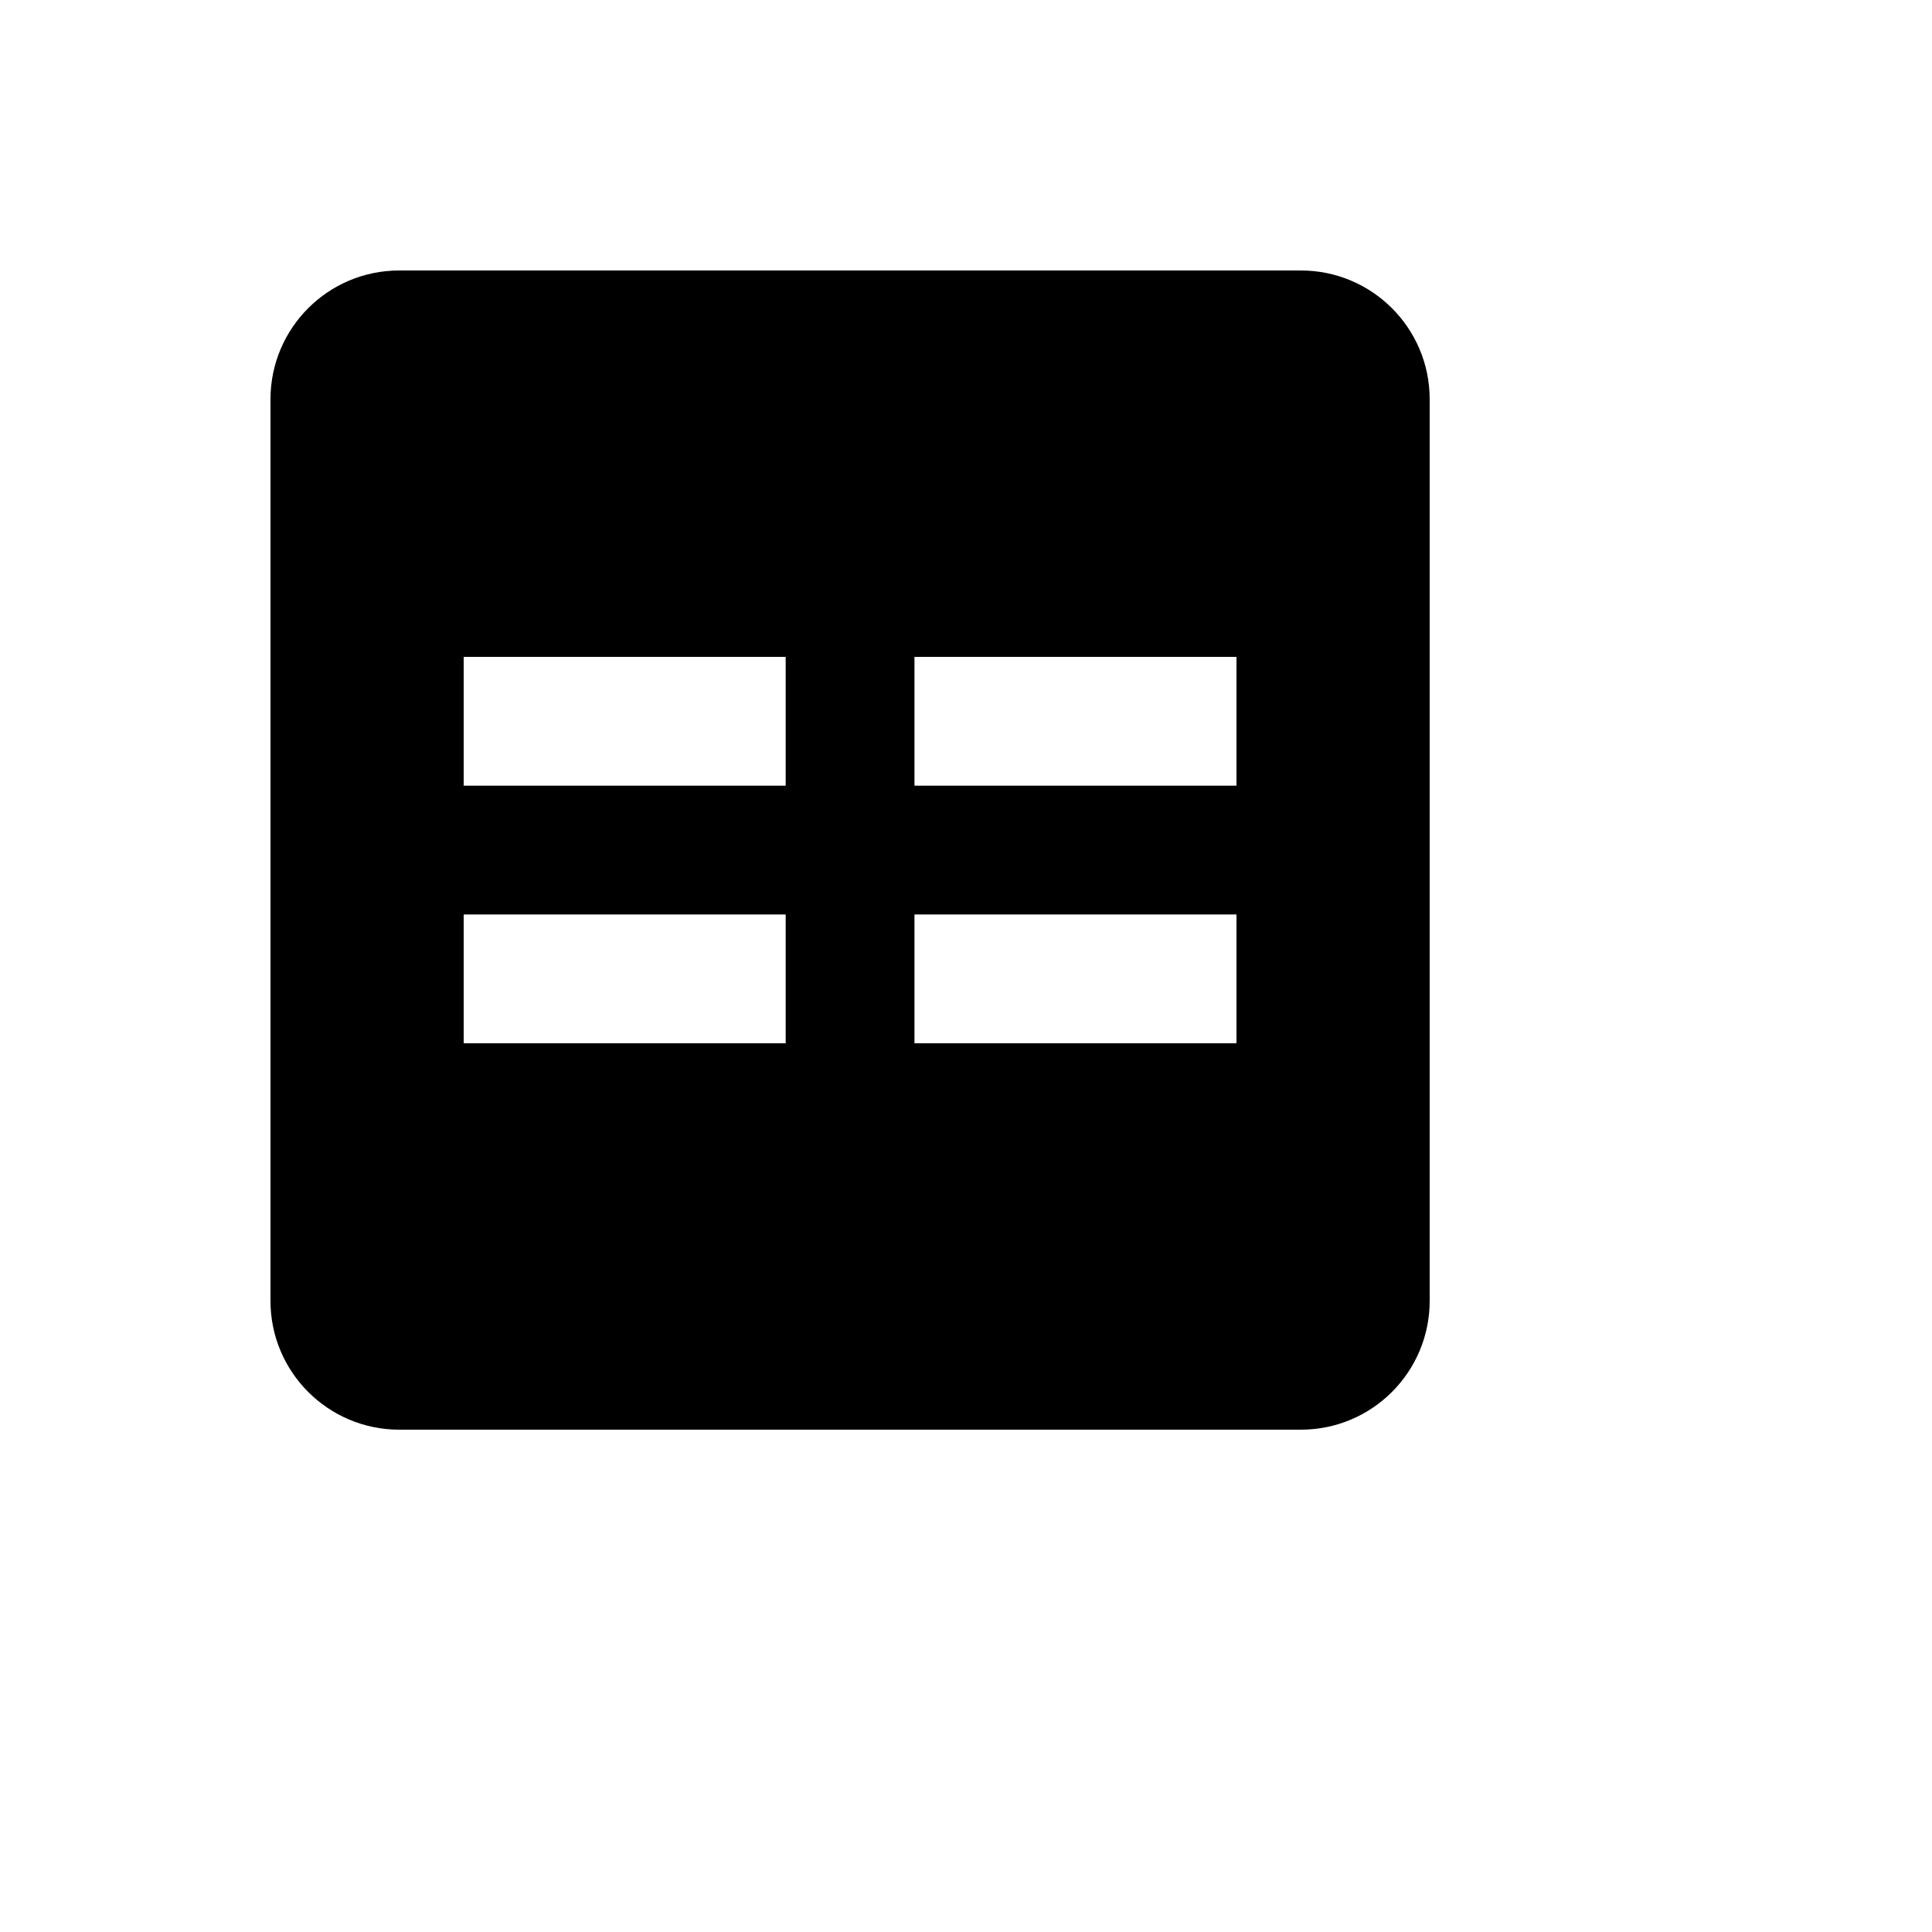 <svg xmlns="http://www.w3.org/2000/svg" version="1.1" xmlns:xlink="http://www.w3.org/1999/xlink" width="100%" height="100%" id="svgWorkerArea" viewBox="-25 -25 625 625" xmlns:idraw="https://idraw.muisca.co" style="background: white;"><defs id="defsdoc"><pattern id="patternBool" x="0" y="0" width="10" height="10" patternUnits="userSpaceOnUse" patternTransform="rotate(35)"><circle cx="5" cy="5" r="4" style="stroke: none;fill: #ff000070;"></circle></pattern></defs><g id="fileImp-353678708" class="cosito"><path id="pathImp-15627699" class="grouped" d="M125 270.833C125 270.833 229.167 270.833 229.167 270.833 229.167 270.833 229.167 312.5 229.167 312.5 229.167 312.5 125 312.5 125 312.5M270.833 270.833C270.833 270.833 375 270.833 375 270.833 375 270.833 375 312.5 375 312.5 375 312.5 270.833 312.5 270.833 312.5M270.833 187.5C270.833 187.5 375 187.5 375 187.5 375 187.5 375 229.167 375 229.167 375 229.167 270.833 229.167 270.833 229.167M125 187.5C125 187.5 229.167 187.5 229.167 187.5 229.167 187.5 229.167 229.167 229.167 229.167 229.167 229.167 125 229.167 125 229.167M104.167 62.5C81.042 62.5 62.5 81.25 62.5 104.167 62.5 104.167 62.5 395.833 62.5 395.833 62.5 418.846 81.154 437.5 104.167 437.5 104.167 437.5 395.833 437.5 395.833 437.5 418.846 437.5 437.5 418.846 437.5 395.833 437.5 395.833 437.5 104.167 437.5 104.167 437.5 81.154 418.846 62.5 395.833 62.5 395.833 62.5 104.167 62.5 104.167 62.5 104.167 62.5 104.167 62.5 104.167 62.5"></path></g></svg>
